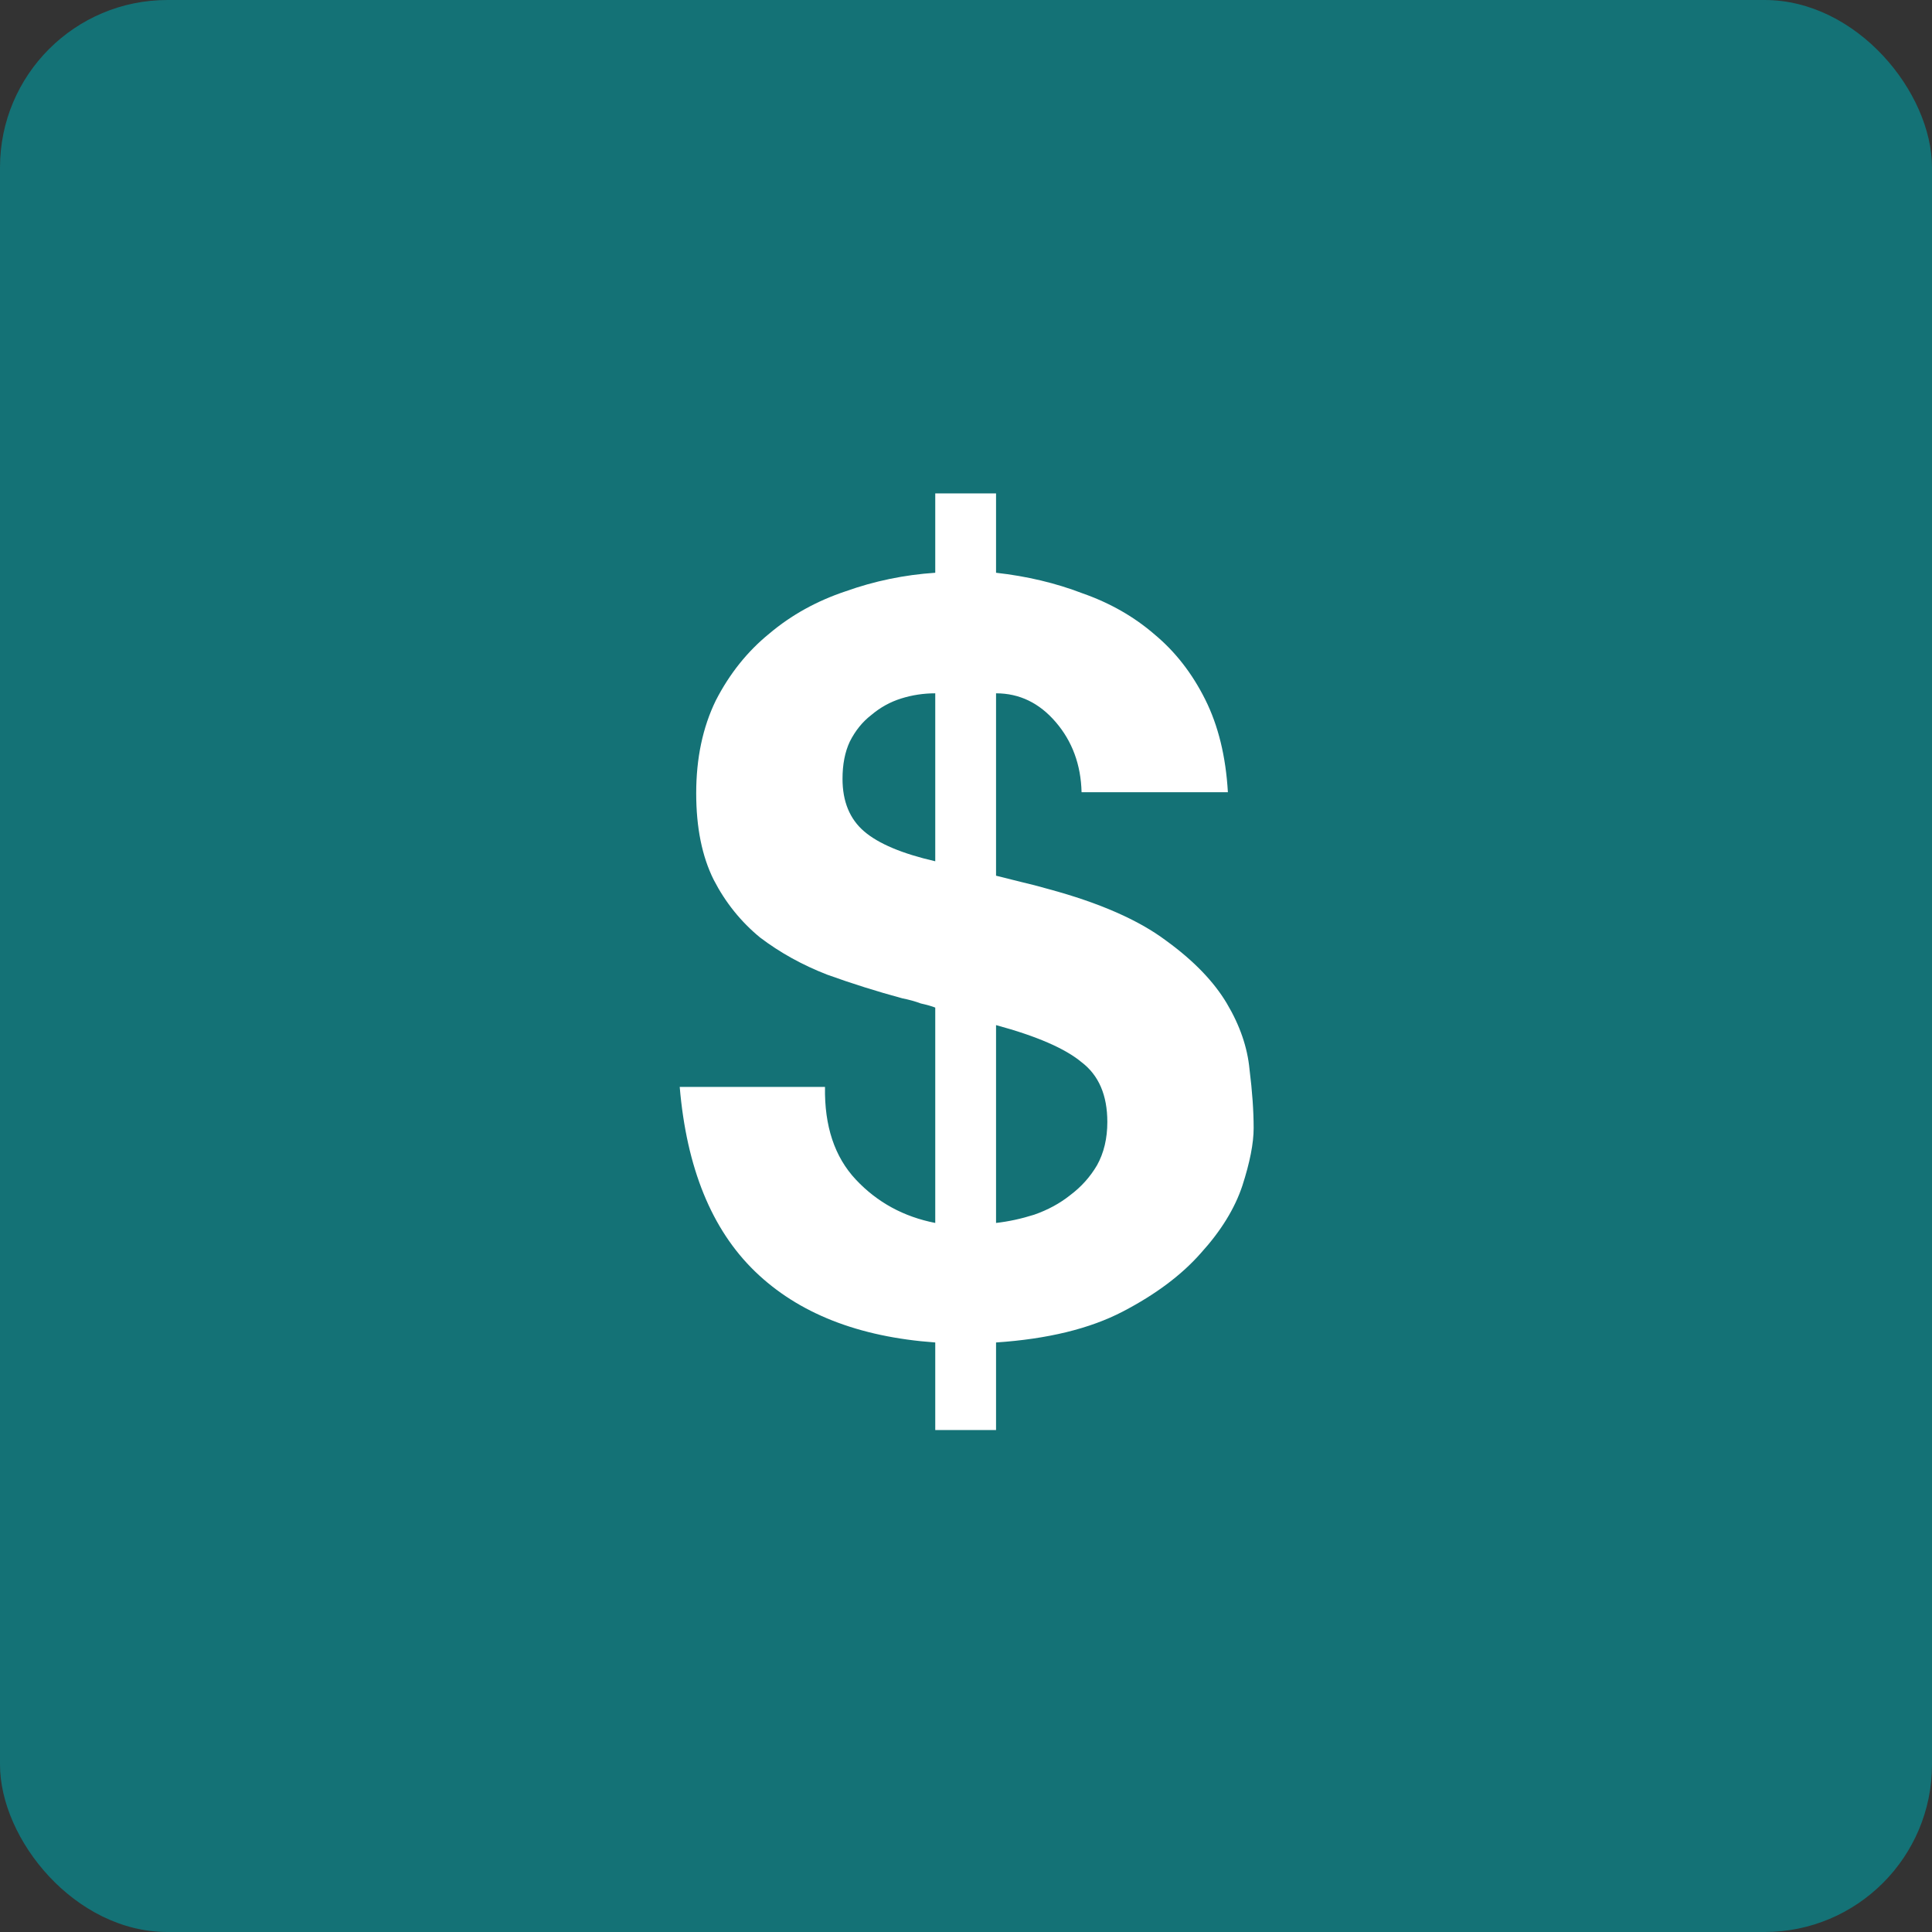 <svg width="150" height="150" viewBox="0 0 150 150" fill="none" xmlns="http://www.w3.org/2000/svg">
<rect x="0" y="0" width="150" height="150" fill="#333333" stroke="none"/>
<rect width="150" height="150" rx="13" fill="#147276"/>
<path d="M64.053 84.389C64 87.429 64.8 89.829 66.453 91.589C68.107 93.349 70.16 94.469 72.613 94.949V78.229C72.347 78.122 71.973 78.016 71.493 77.909C71.067 77.749 70.587 77.615 70.053 77.509C68.08 76.975 66.133 76.362 64.213 75.669C62.293 74.922 60.56 73.962 59.013 72.789C57.52 71.562 56.32 70.069 55.413 68.309C54.507 66.496 54.053 64.255 54.053 61.589C54.053 58.869 54.56 56.469 55.573 54.389C56.64 52.309 58.027 50.575 59.733 49.189C61.44 47.749 63.413 46.656 65.653 45.909C67.893 45.109 70.213 44.629 72.613 44.469V38.309H77.333V44.469C79.733 44.736 81.973 45.269 84.053 46.069C86.187 46.816 88.053 47.882 89.653 49.269C91.253 50.602 92.56 52.282 93.573 54.309C94.587 56.336 95.173 58.736 95.333 61.509H83.973C83.92 59.376 83.253 57.562 81.973 56.069C80.693 54.575 79.147 53.829 77.333 53.829V67.989C77.973 68.149 78.613 68.309 79.253 68.469C79.947 68.629 80.667 68.816 81.413 69.029C85.36 70.096 88.4 71.429 90.533 73.029C92.667 74.576 94.24 76.202 95.253 77.909C96.267 79.615 96.853 81.322 97.013 83.029C97.227 84.736 97.333 86.255 97.333 87.589C97.333 88.762 97.04 90.255 96.453 92.069C95.867 93.829 94.8 95.562 93.253 97.269C91.76 98.975 89.733 100.496 87.173 101.829C84.613 103.162 81.333 103.962 77.333 104.229V111.029H72.613V104.229C66.64 103.802 61.973 101.962 58.613 98.709C55.253 95.456 53.307 90.682 52.773 84.389H64.053ZM77.333 94.949C78.293 94.842 79.28 94.629 80.293 94.309C81.36 93.936 82.293 93.429 83.093 92.789C83.947 92.149 84.64 91.376 85.173 90.469C85.707 89.509 85.973 88.389 85.973 87.109C85.973 85.029 85.307 83.482 83.973 82.469C82.693 81.402 80.48 80.442 77.333 79.589V94.949ZM72.613 53.829C71.707 53.829 70.827 53.962 69.973 54.229C69.12 54.495 68.347 54.922 67.653 55.509C66.96 56.042 66.4 56.736 65.973 57.589C65.6 58.389 65.413 59.349 65.413 60.469C65.413 62.229 65.973 63.589 67.093 64.549C68.213 65.509 70.053 66.282 72.613 66.869V53.829Z" fill="white"/>
</svg>
